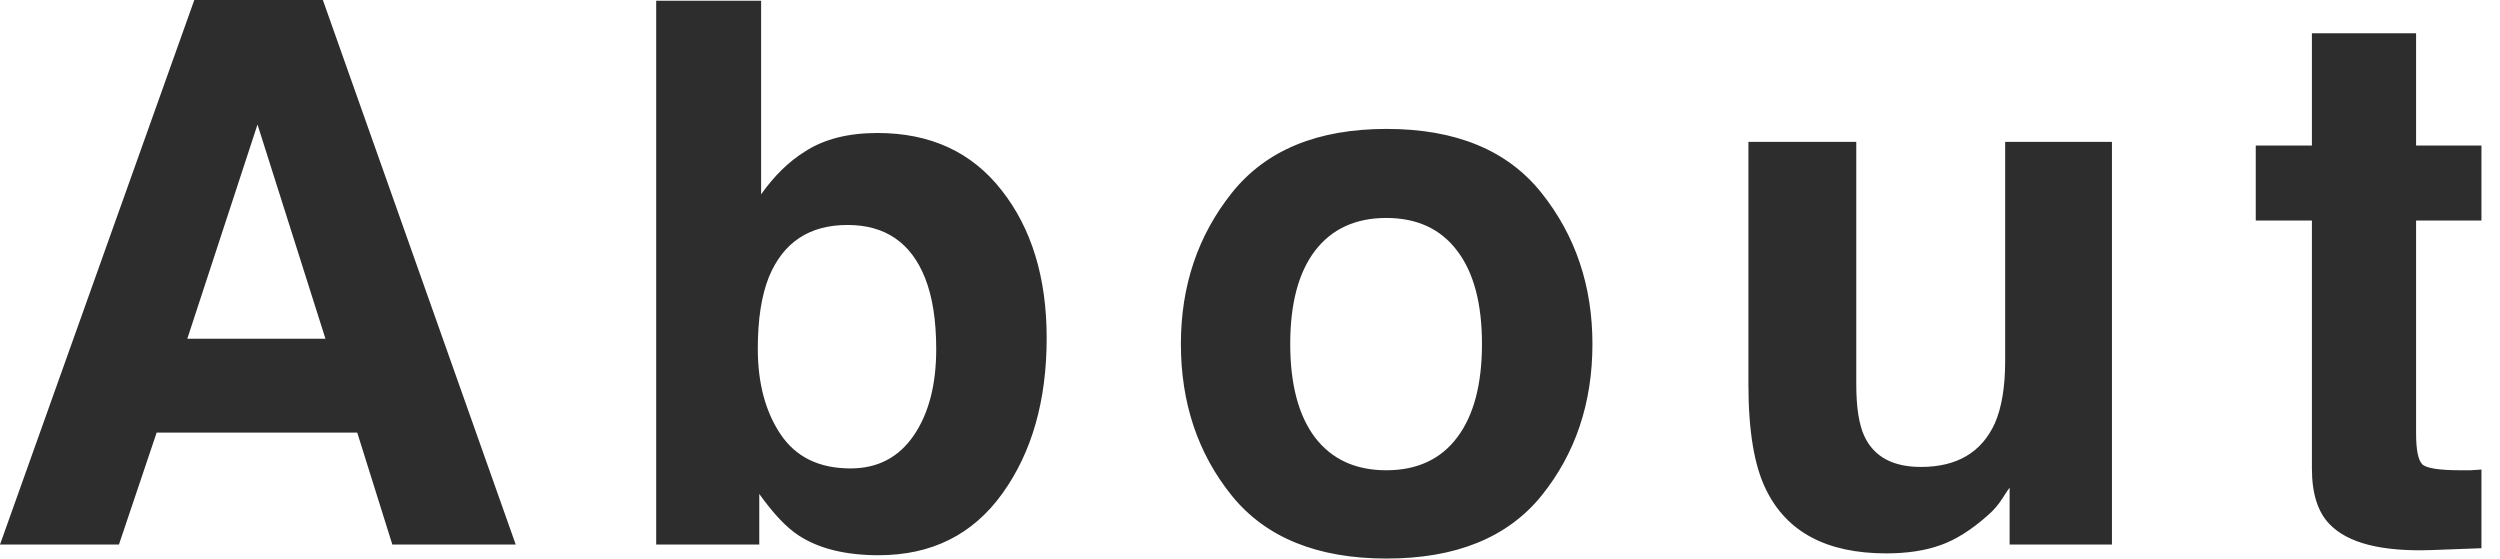 <svg width="76" height="17" viewBox="0 0 76 17" fill="none" xmlns="http://www.w3.org/2000/svg">
<path d="M10.86 13.151H4.762L3.616 16.554H0L5.907 0H9.815L15.678 16.554H11.927L10.86 13.151ZM9.894 10.298L7.828 3.785L5.694 10.298H9.894ZM26.709 16.879C25.698 16.879 24.886 16.677 24.272 16.273C23.905 16.033 23.509 15.614 23.082 15.015V16.554H19.948V0.022H23.138V5.907C23.542 5.338 23.988 4.904 24.474 4.604C25.051 4.23 25.785 4.043 26.675 4.043C28.285 4.043 29.543 4.623 30.449 5.784C31.362 6.944 31.819 8.442 31.819 10.276C31.819 12.178 31.37 13.754 30.471 15.004C29.573 16.254 28.319 16.879 26.709 16.879ZM28.461 10.613C28.461 9.744 28.349 9.026 28.124 8.457C27.698 7.378 26.911 6.839 25.766 6.839C24.605 6.839 23.808 7.367 23.374 8.423C23.149 8.984 23.037 9.711 23.037 10.602C23.037 11.65 23.269 12.518 23.733 13.207C24.197 13.896 24.905 14.24 25.856 14.24C26.679 14.24 27.319 13.907 27.776 13.241C28.233 12.574 28.461 11.698 28.461 10.613ZM46.86 5.862C47.893 7.158 48.41 8.689 48.41 10.456C48.41 12.252 47.893 13.791 46.86 15.071C45.827 16.344 44.258 16.98 42.154 16.98C40.05 16.98 38.482 16.344 37.449 15.071C36.416 13.791 35.899 12.252 35.899 10.456C35.899 8.689 36.416 7.158 37.449 5.862C38.482 4.567 40.05 3.919 42.154 3.919C44.258 3.919 45.827 4.567 46.86 5.862ZM42.143 6.626C41.207 6.626 40.485 6.959 39.975 7.625C39.474 8.284 39.223 9.228 39.223 10.456C39.223 11.683 39.474 12.63 39.975 13.297C40.485 13.963 41.207 14.296 42.143 14.296C43.079 14.296 43.798 13.963 44.299 13.297C44.801 12.63 45.052 11.683 45.052 10.456C45.052 9.228 44.801 8.284 44.299 7.625C43.798 6.959 43.079 6.626 42.143 6.626ZM61.092 14.824C61.062 14.862 60.987 14.974 60.867 15.161C60.748 15.348 60.605 15.513 60.441 15.655C59.939 16.105 59.452 16.412 58.981 16.576C58.516 16.741 57.97 16.823 57.341 16.823C55.529 16.823 54.309 16.172 53.68 14.869C53.328 14.15 53.152 13.091 53.152 11.691V4.312H56.431V11.691C56.431 12.387 56.514 12.911 56.678 13.263C56.97 13.885 57.543 14.195 58.397 14.195C59.49 14.195 60.238 13.754 60.643 12.87C60.852 12.391 60.957 11.758 60.957 10.972V4.312H64.203V16.554H61.092V14.824ZM75.436 14.274V16.666L73.92 16.722C72.408 16.775 71.375 16.512 70.821 15.936C70.461 15.569 70.282 15.004 70.282 14.24V6.705H68.575V4.425H70.282V1.011H73.449V4.425H75.436V6.705H73.449V13.173C73.449 13.675 73.512 13.989 73.639 14.117C73.767 14.236 74.156 14.296 74.808 14.296C74.905 14.296 75.006 14.296 75.111 14.296C75.223 14.289 75.332 14.281 75.436 14.274Z" fill="#2D2D2D"/>
</svg>
